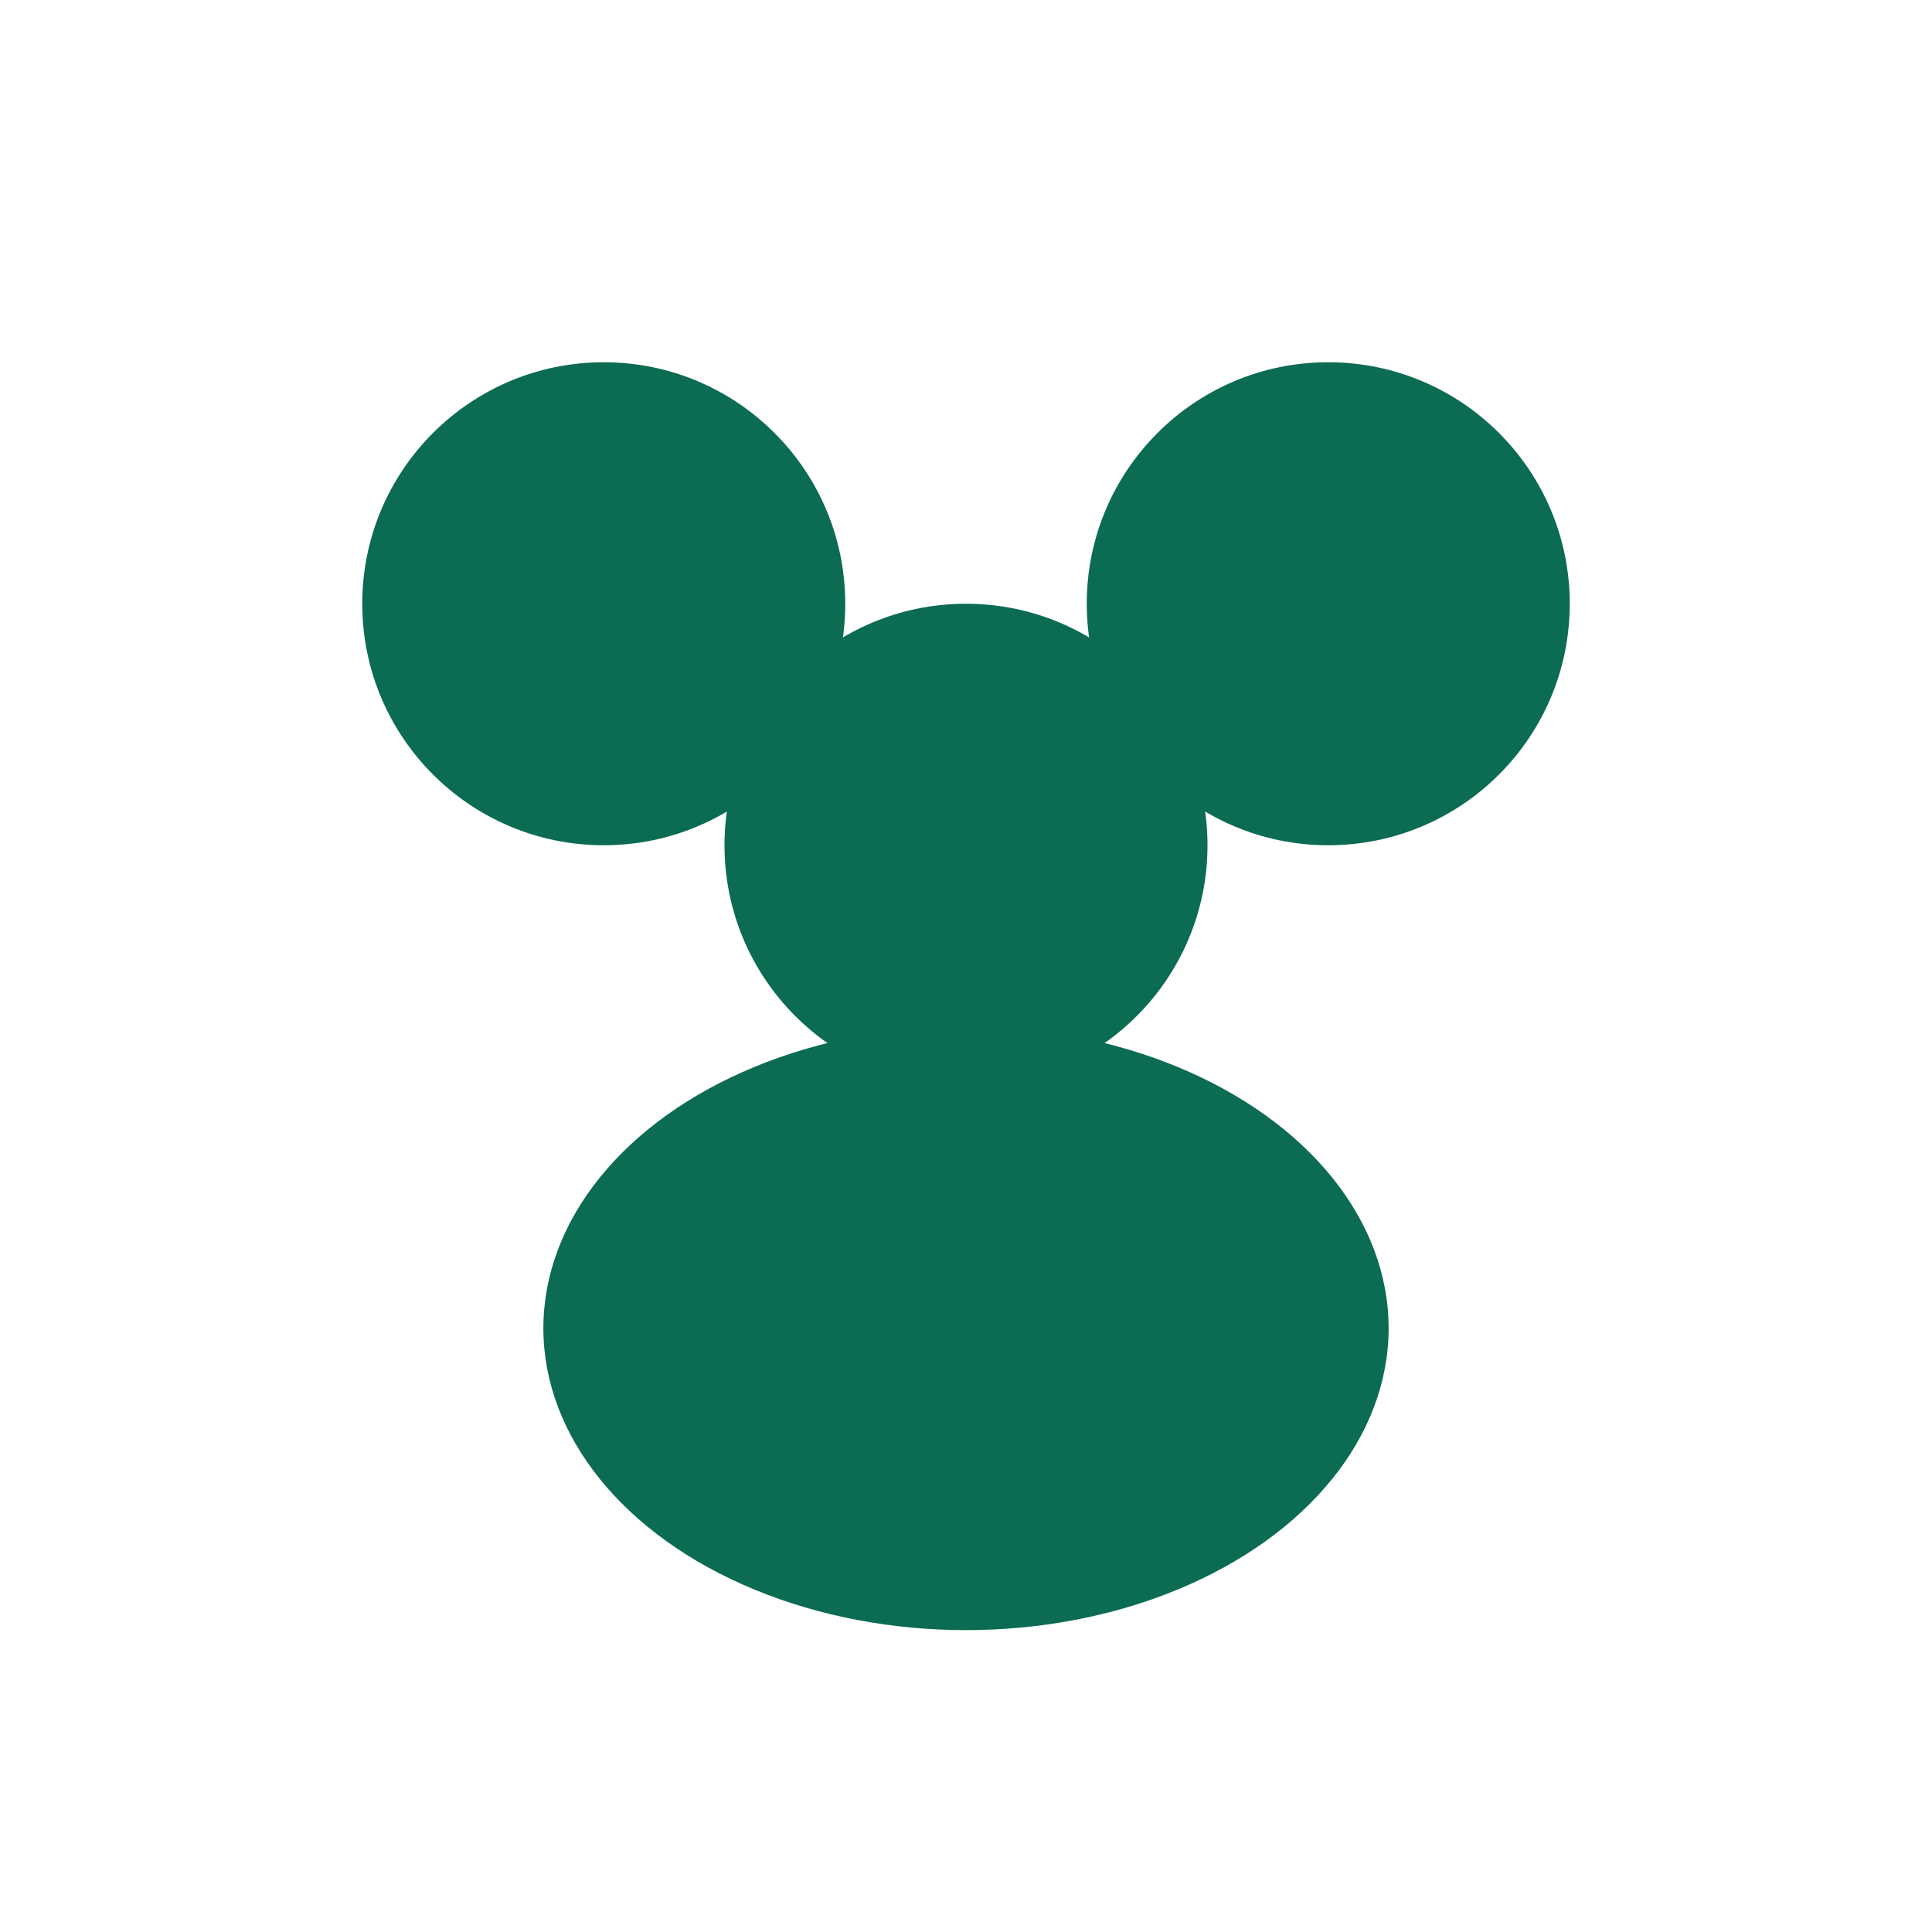 <svg xmlns="http://www.w3.org/2000/svg" width="64" height="64" viewBox="0 0 64 64" aria-hidden="true">
  <circle cx="20" cy="20" r="8" fill="#0b6b53"/>
  <circle cx="44" cy="20" r="8" fill="#0b6b53"/>
  <circle cx="32" cy="28" r="8" fill="#0b6b53"/>
  <ellipse cx="32" cy="44" rx="14" ry="10" fill="#0b6b53"/>
</svg>
